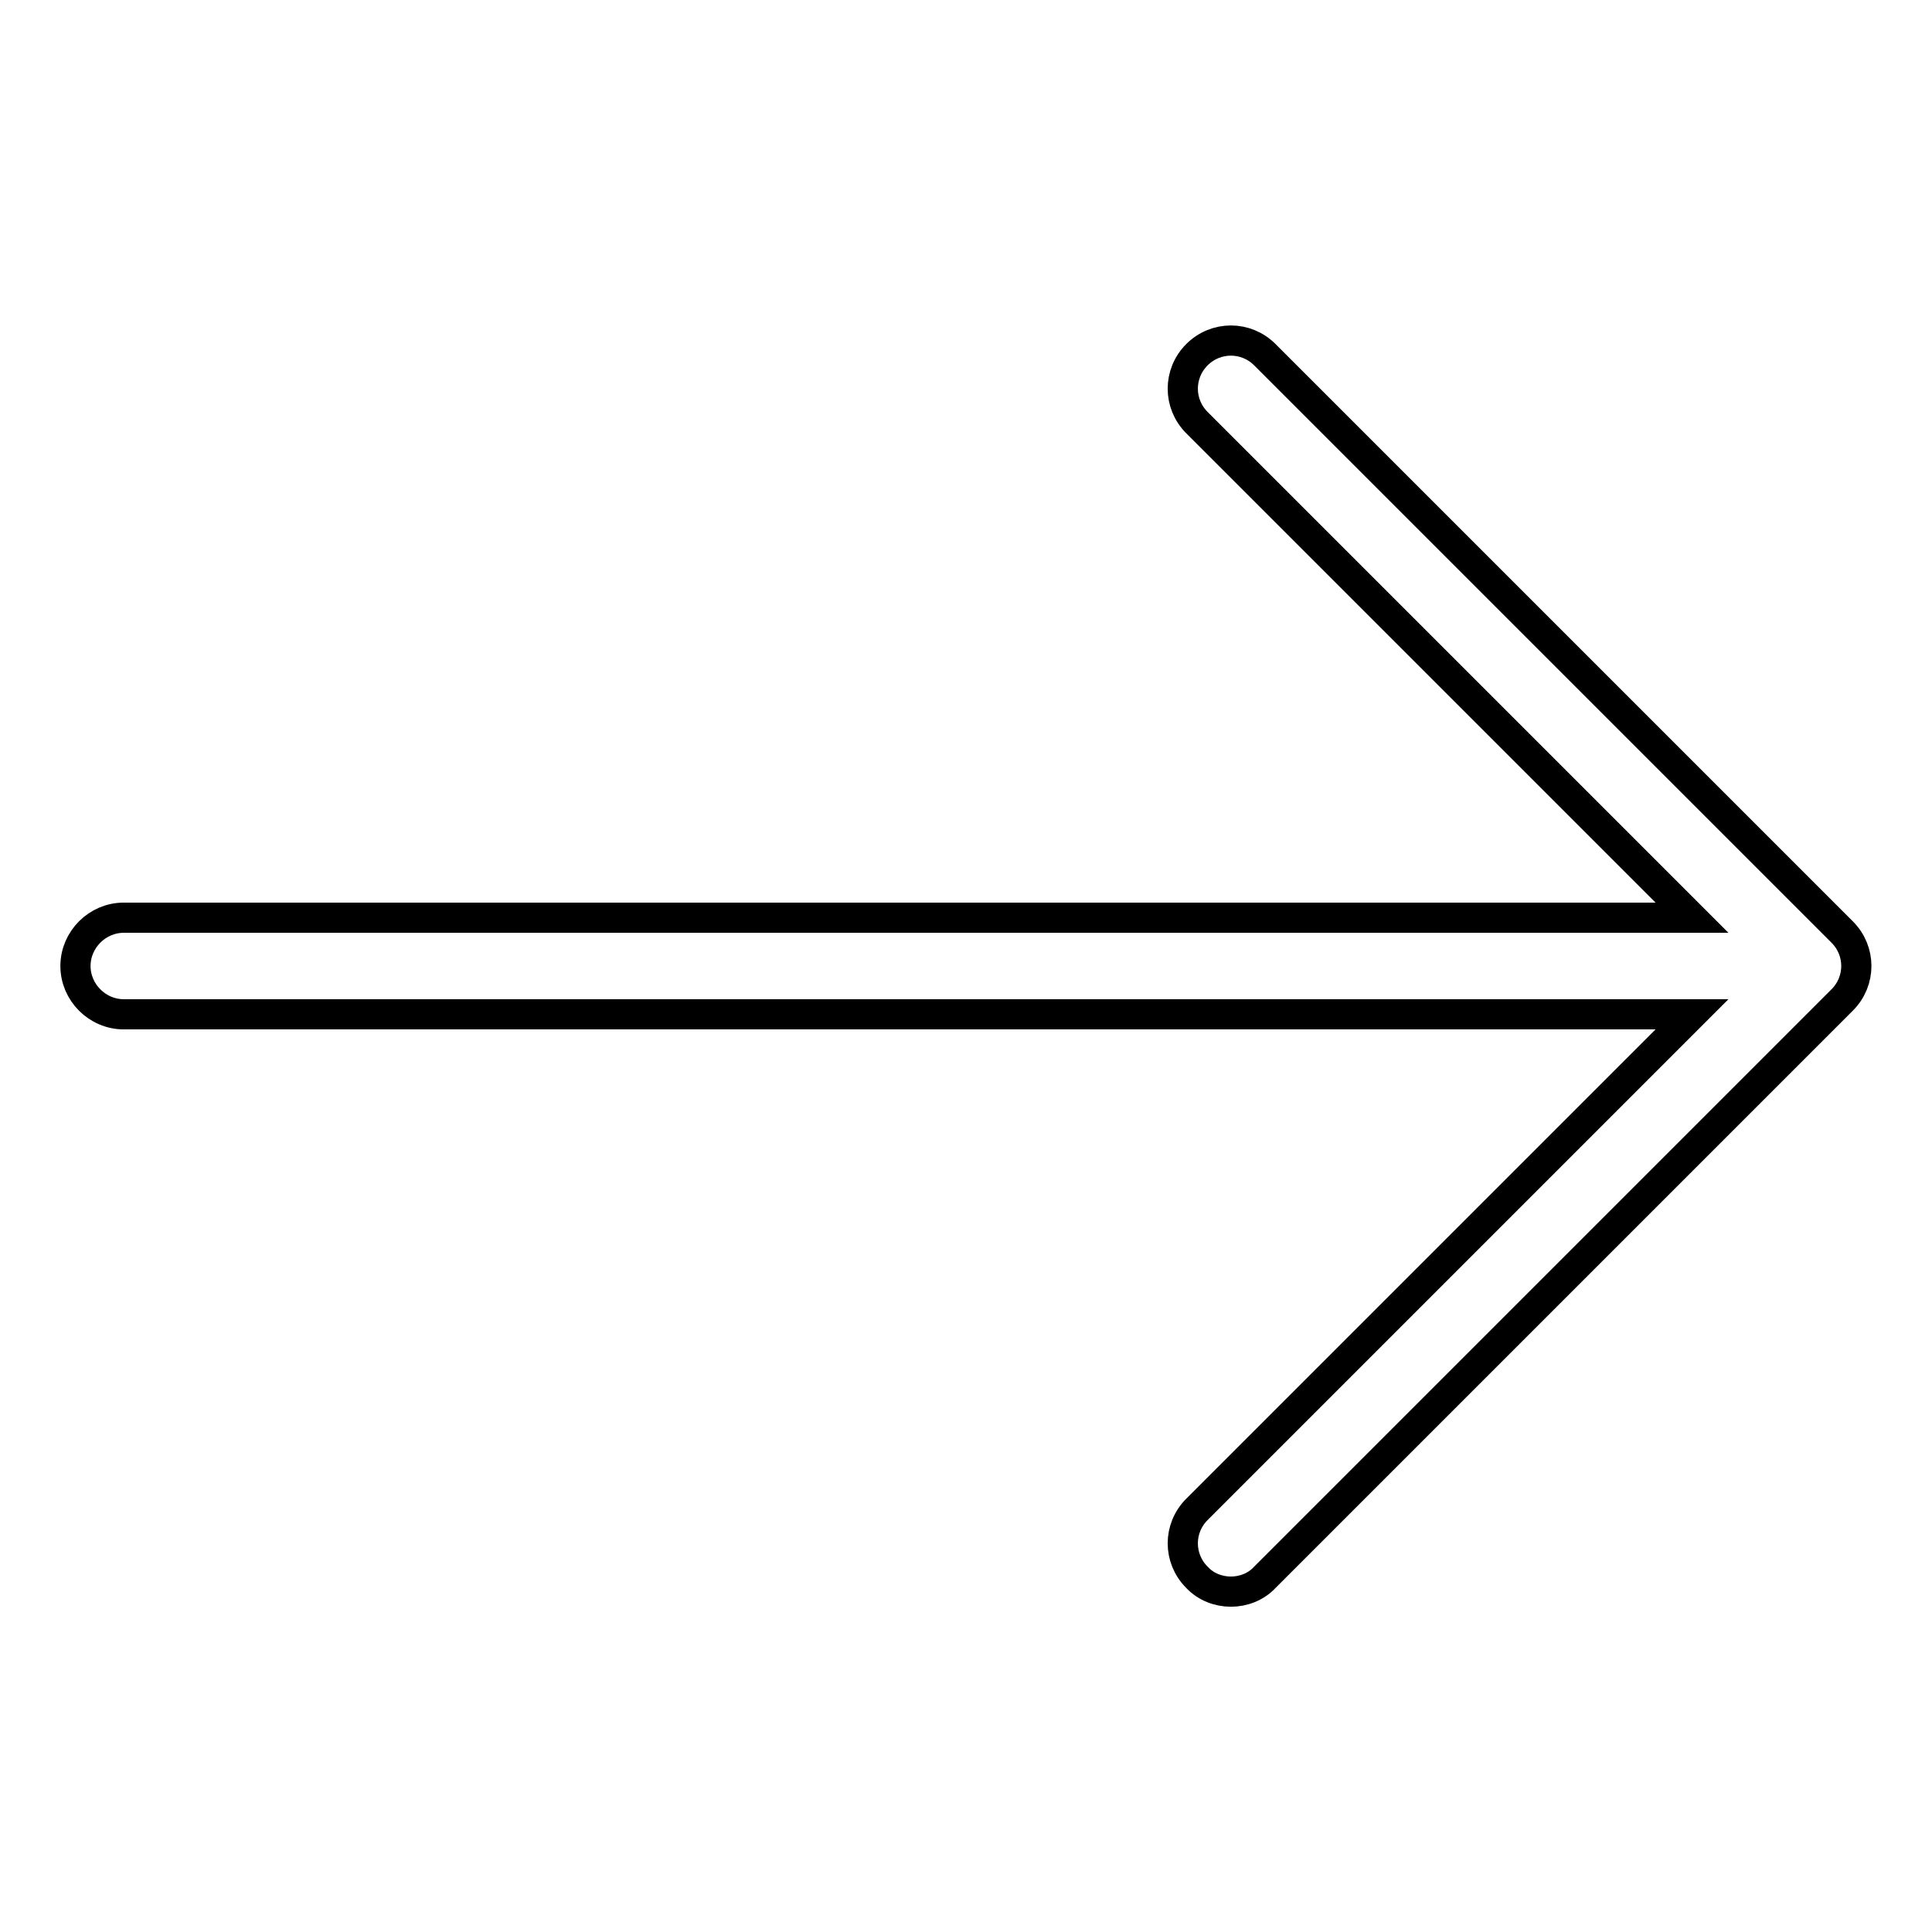 <?xml version="1.0" encoding="utf-8"?>
<!-- Svg Vector Icons : http://www.onlinewebfonts.com/icon -->
<!DOCTYPE svg PUBLIC "-//W3C//DTD SVG 1.1//EN" "http://www.w3.org/Graphics/SVG/1.1/DTD/svg11.dtd">
<svg version="1.1" xmlns="http://www.w3.org/2000/svg" xmlns:xlink="http://www.w3.org/1999/xlink" x="0px" y="0px" viewBox="0 0 256 256" enable-background="new 0 0 256 256" xml:space="preserve">
<g> <path stroke-width="4" fill-opacity="0" stroke="#000000"  d="M244.1,123.5L167.6,47c-2.5-2.5-6.5-2.5-9,0s-2.5,6.5,0,9l65.6,65.6H16.4c-3.5,0-6.4,2.9-6.4,6.4 s2.9,6.4,6.4,6.4h207.8L158.6,200c-2.5,2.5-2.5,6.5,0,9c1.2,1.3,2.9,1.9,4.5,1.9s3.3-0.6,4.5-1.9l76.5-76.5 C246.6,130,246.6,126,244.1,123.5L244.1,123.5z"/></g>
</svg>